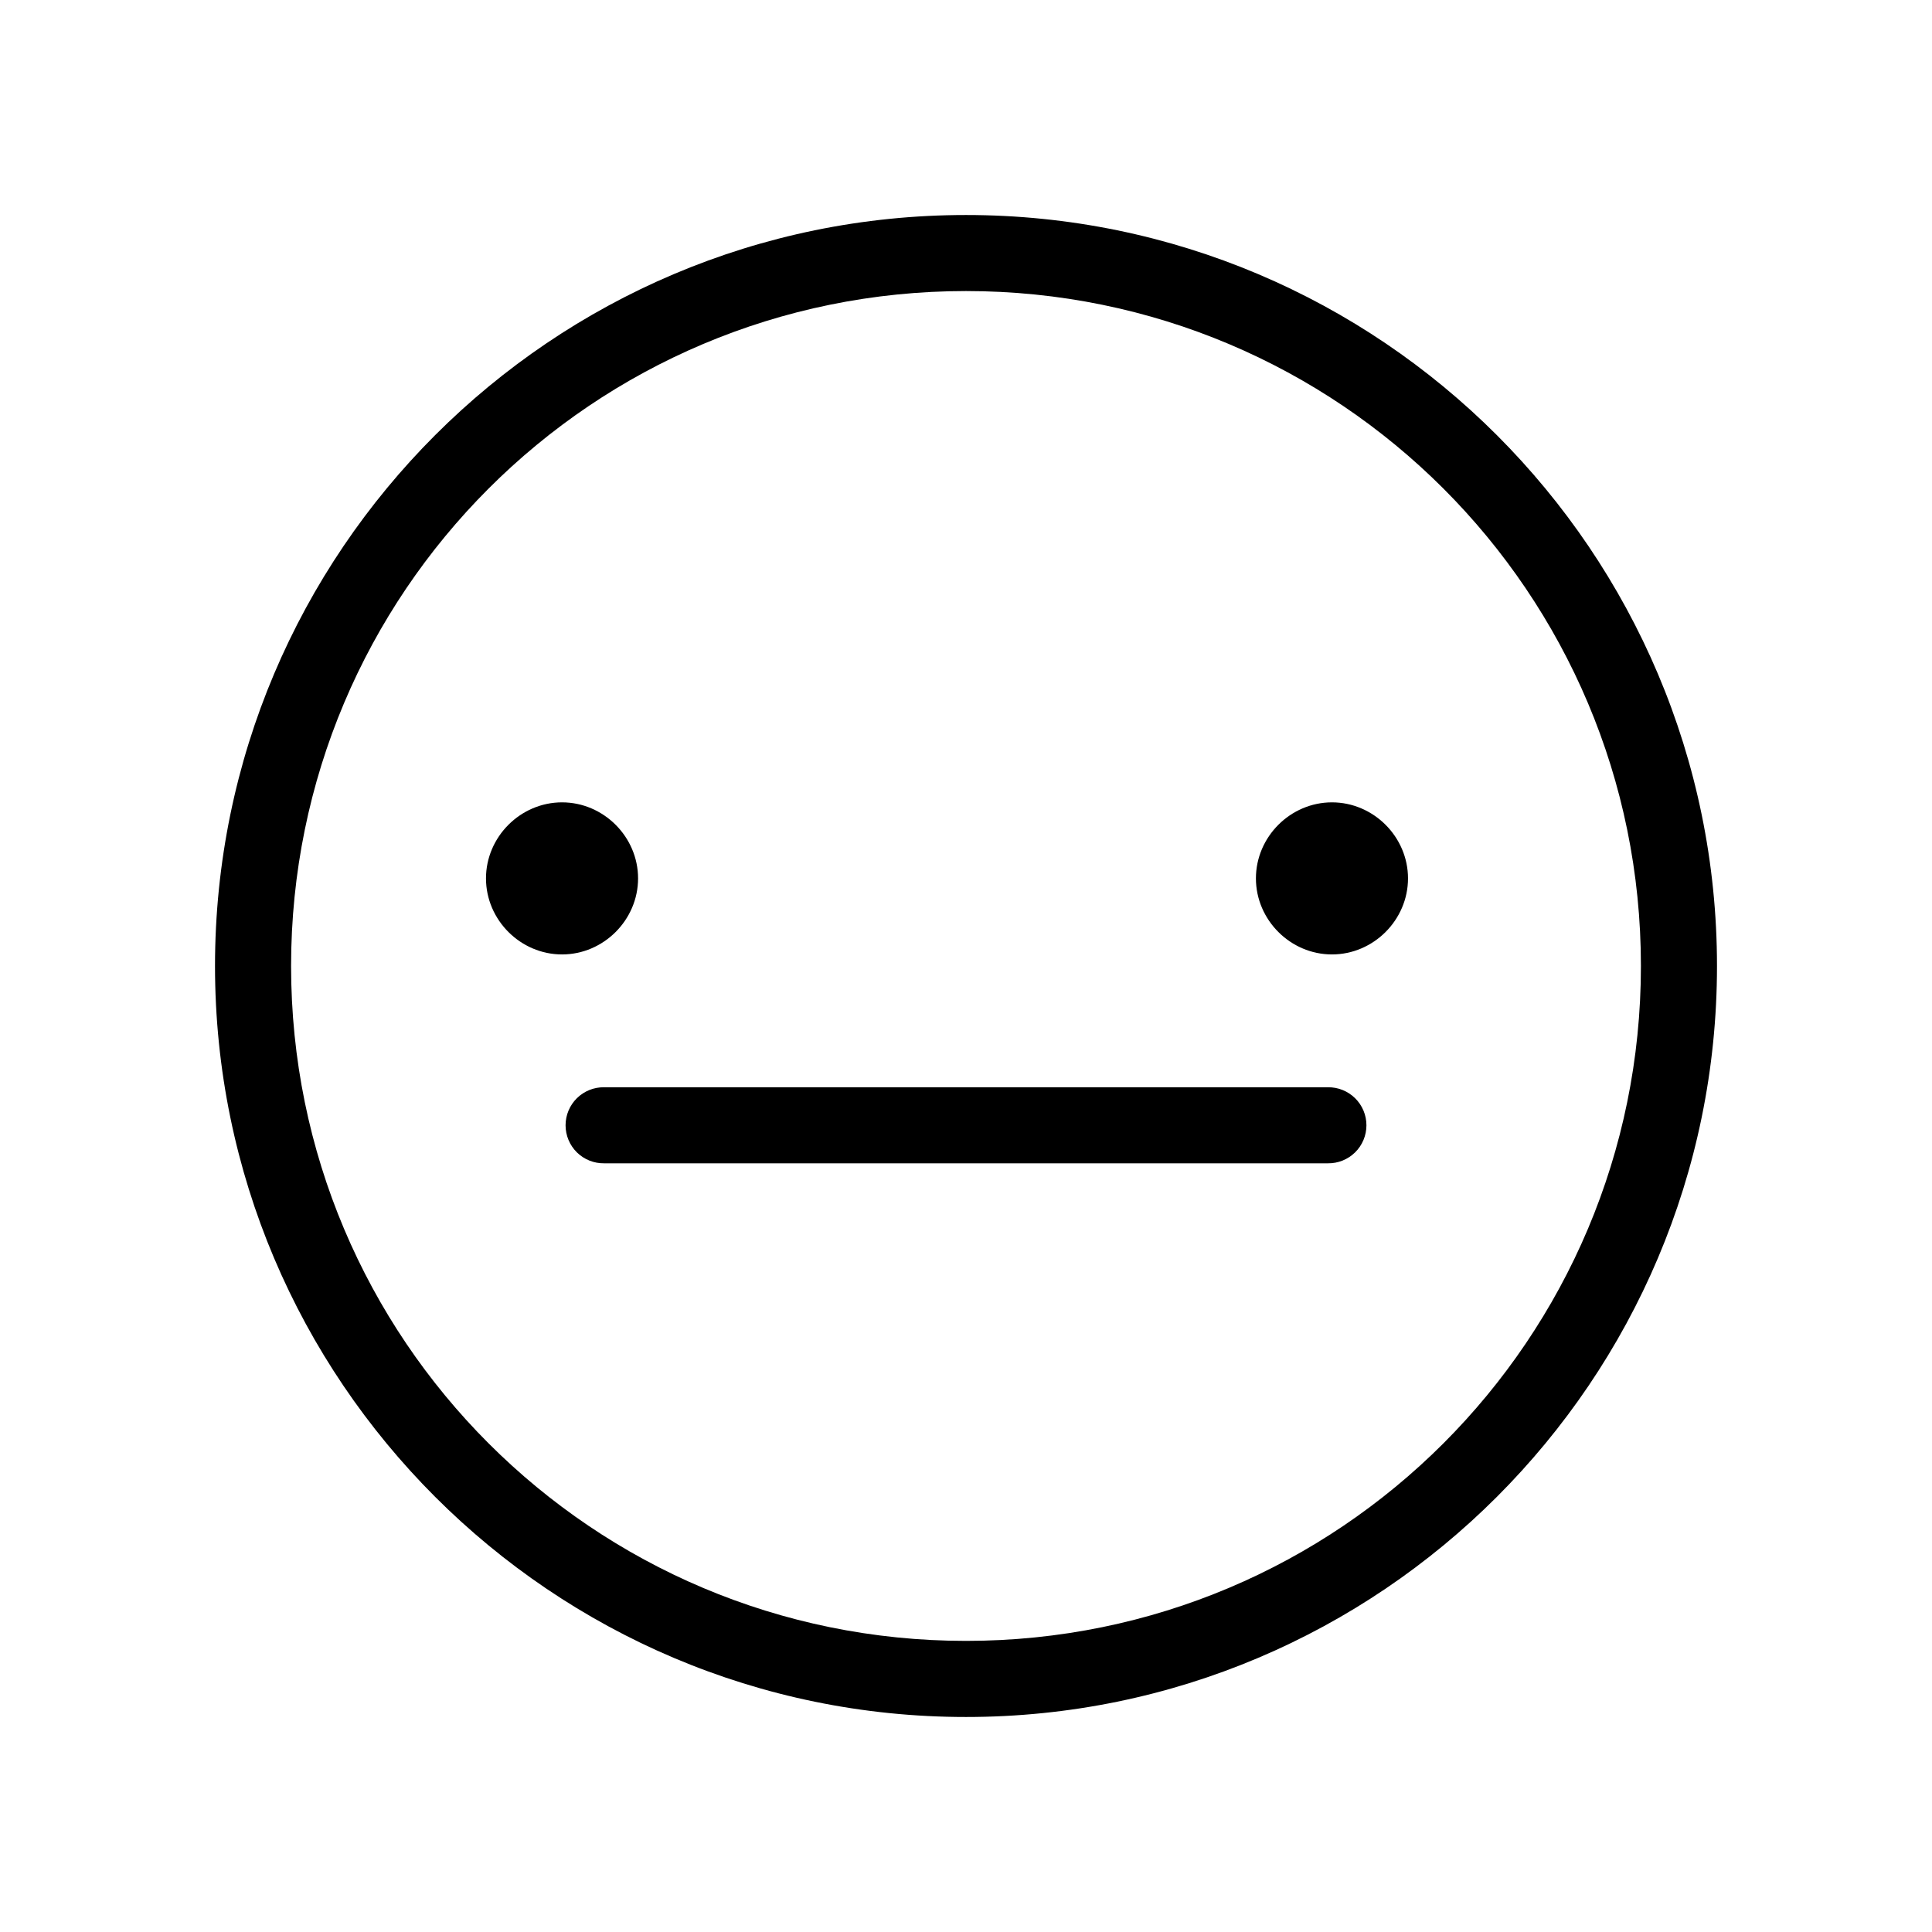 <?xml version="1.0" encoding="UTF-8"?>
<!-- Uploaded to: ICON Repo, www.svgrepo.com, Generator: ICON Repo Mixer Tools -->
<svg fill="#000000" width="800px" height="800px" version="1.1" viewBox="144 144 512 512" xmlns="http://www.w3.org/2000/svg">
 <path d="m400 200.98c-109.79 0-199.02 89.223-199.02 199.02s89.223 199.02 199.02 199.02 199.02-89.223 199.02-199.02-89.223-199.02-199.02-199.02zm0 20.152c98.902 0 178.86 79.961 178.86 178.86s-79.961 178.86-178.86 178.86-178.86-79.961-178.86-178.86 79.961-178.86 178.86-178.86zm96.984 135.5c-11.012 0-20.152 9.141-20.152 20.152 0 11.012 9.141 20.152 20.152 20.152s20.152-9.141 20.152-20.152c0-11.012-9.141-20.152-20.152-20.152zm-204.04 0c-11.012 0-20.152 9.141-20.152 20.152 0 11.012 9.141 20.152 20.152 20.152 11.012 0 20.152-9.141 20.152-20.152 0-11.012-9.141-20.152-20.152-20.152zm11.16 75.504h-0.004c-2.695-0.039-5.297 1.008-7.219 2.902-1.918 1.891-3 4.477-3 7.176 0 2.695 1.082 5.281 3 7.176 1.922 1.891 4.523 2.938 7.219 2.898h191.8c2.699 0.039 5.297-1.008 7.219-2.898 1.922-1.895 3-4.481 3-7.176 0-2.699-1.078-5.285-3-7.176-1.922-1.895-4.519-2.941-7.219-2.902h-191.8z"/>
</svg>
